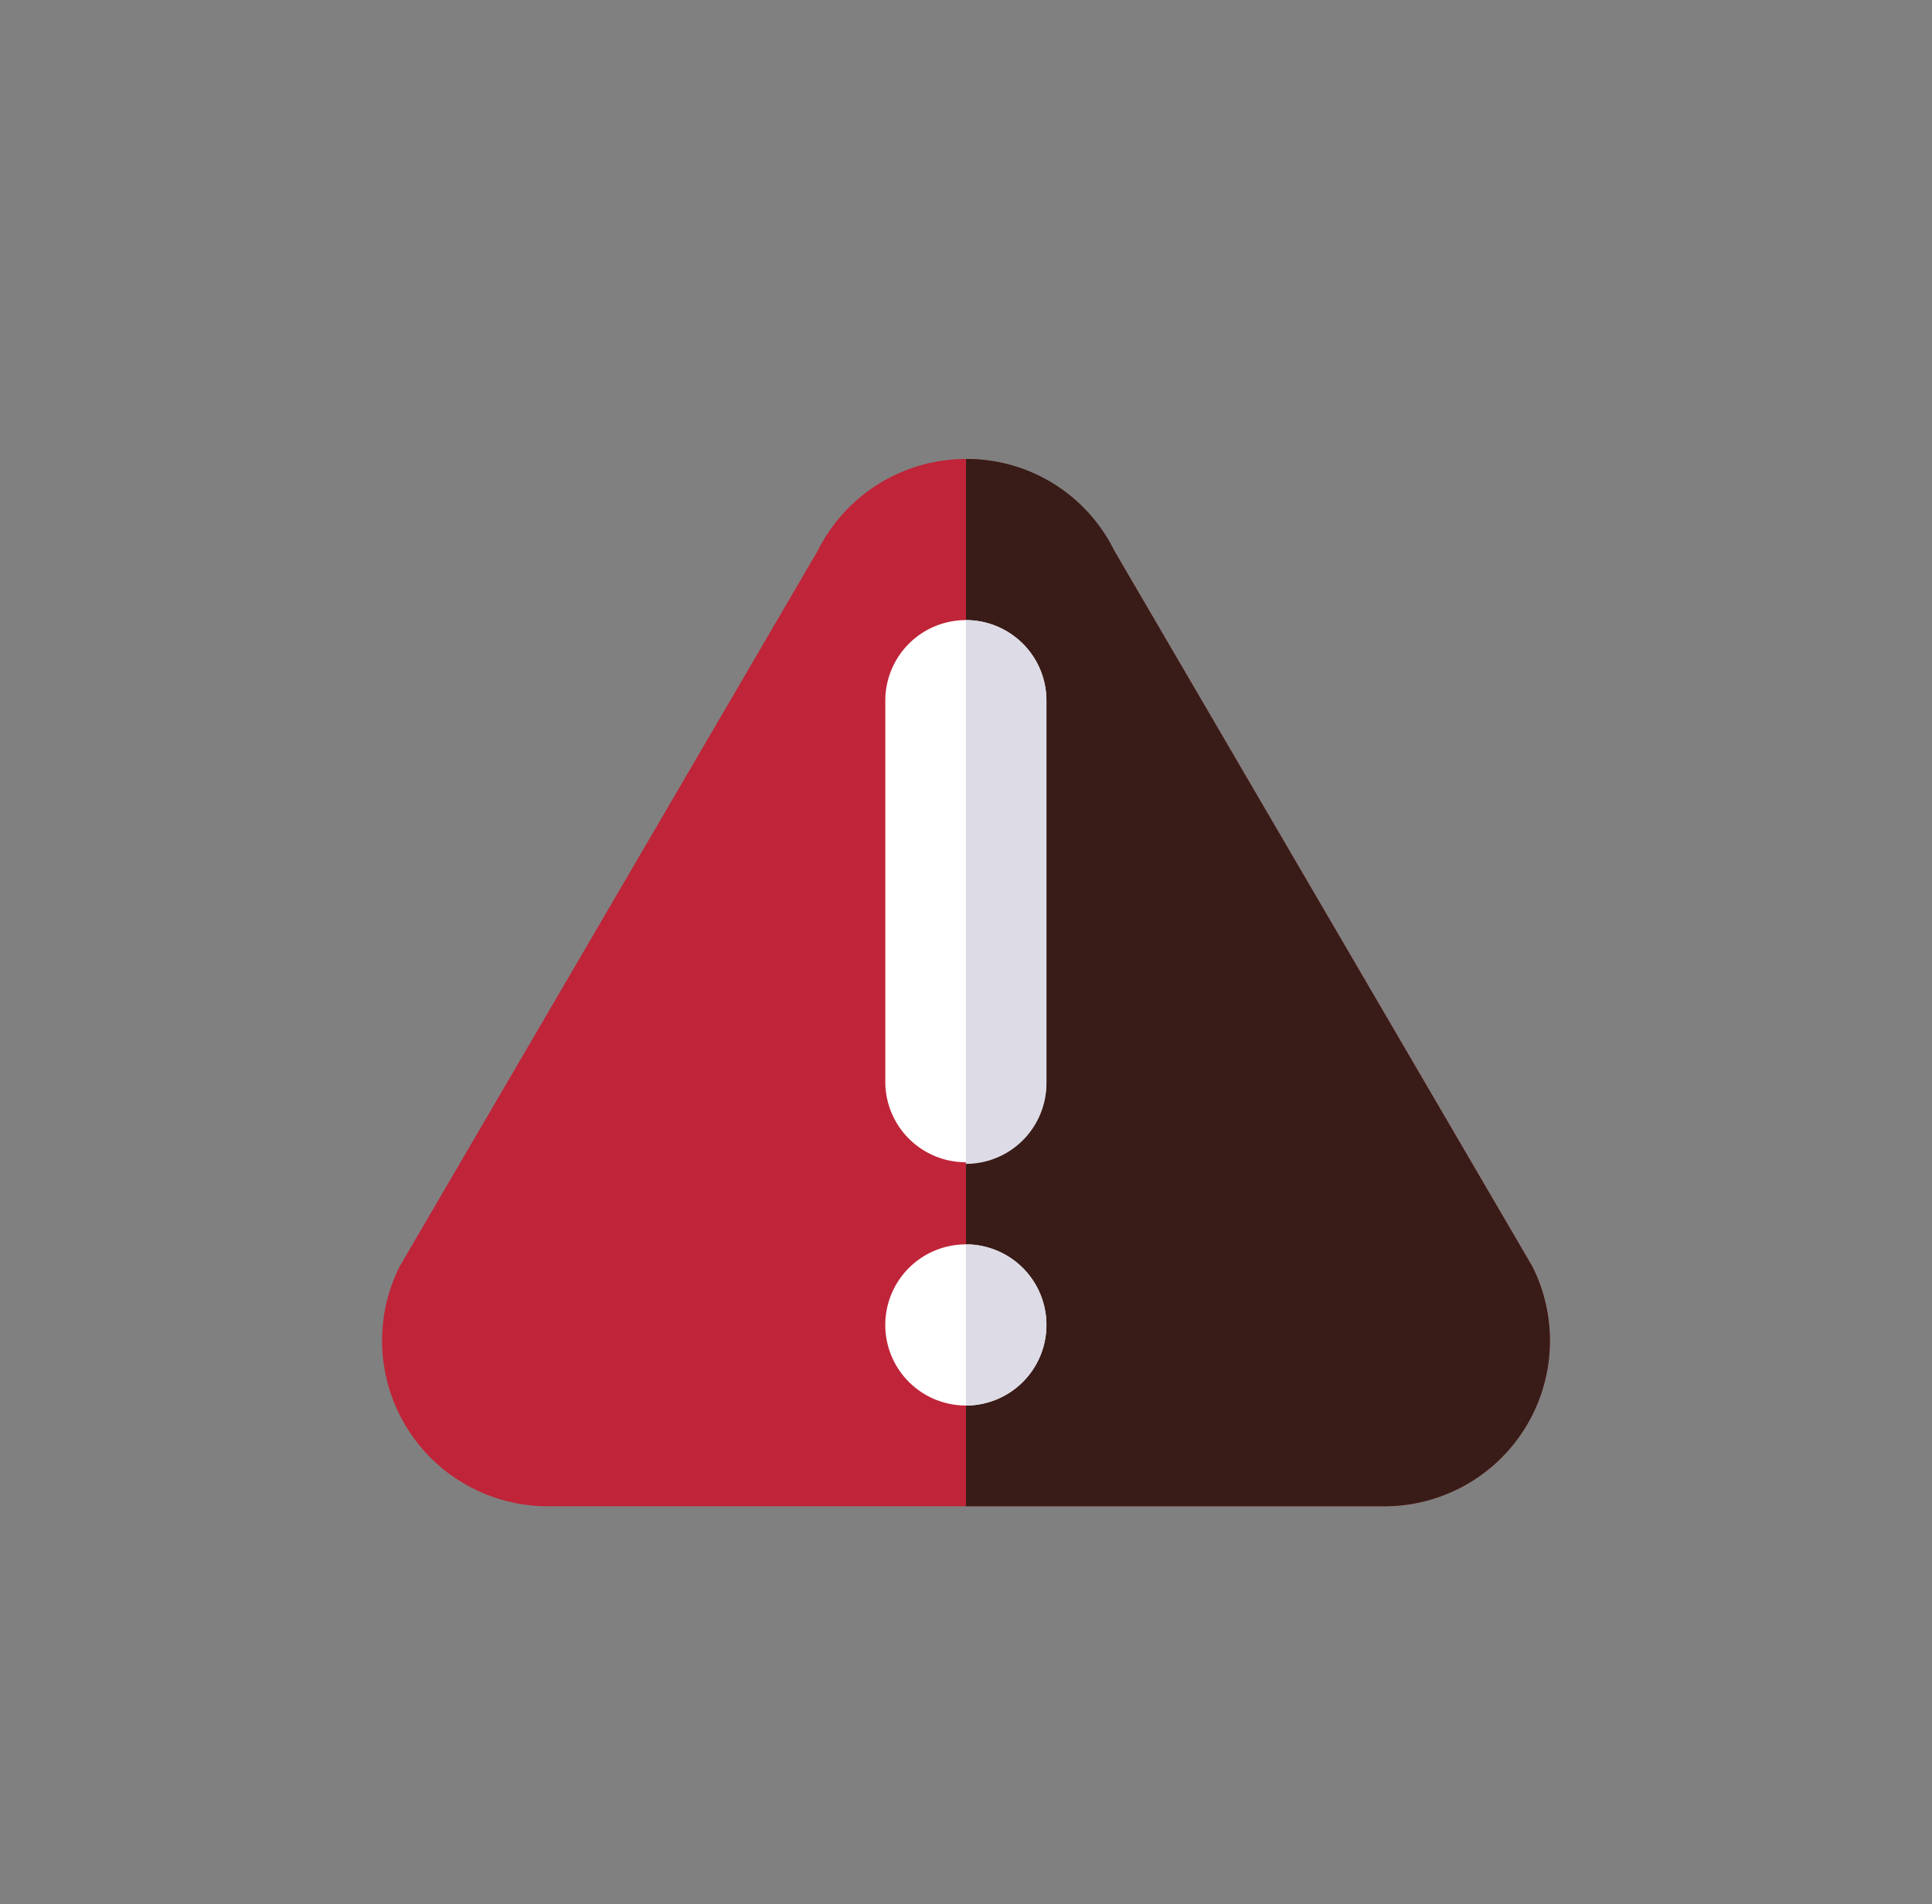 <?xml version="1.0" encoding="UTF-8"?> <svg xmlns="http://www.w3.org/2000/svg" id="Layer_1" data-name="Layer 1" viewBox="0 0 585.27 576.9"><rect x="0" y="0" width="585.27" height="576.9" fill="#808080" stroke="none"/> <defs> <style>.cls-1{fill:#c02438;}.cls-2{fill:#391c17;}.cls-3{fill:#fff;}.cls-4{fill:#dddbe6;}</style> </defs> <title>Зеленые иконки и иллюстрации</title> <path class="cls-1" d="M419.33,456.34H165.94a50.18,50.18,0,0,1-44.89-72.62L247.75,166.8a50.18,50.18,0,0,1,89.77,0L464.21,383.72a50.17,50.17,0,0,1-44.88,72.62Z"></path> <path class="cls-2" d="M419.36,456.34H292.63V139.06a49.71,49.71,0,0,1,44.91,27.76L464.21,383.73a50.14,50.14,0,0,1-44.85,72.61Z"></path> <path class="cls-3" d="M317,401.43A24.41,24.41,0,1,1,292.63,377,24.4,24.4,0,0,1,317,401.43Z"></path> <path class="cls-4" d="M317,401.43a24.39,24.39,0,0,1-24.41,24.4V377A24.41,24.41,0,0,1,317,401.43Z"></path> <path class="cls-3" d="M292.63,187.87A24.41,24.41,0,0,1,317,212.28V328.21a24.41,24.41,0,0,1-48.81,0V212.28A24.4,24.4,0,0,1,292.63,187.87Z"></path> <path class="cls-4" d="M317,212.28V328.21a24.39,24.39,0,0,1-24.41,24.4V187.87A24.38,24.38,0,0,1,317,212.28Z"></path> </svg> 